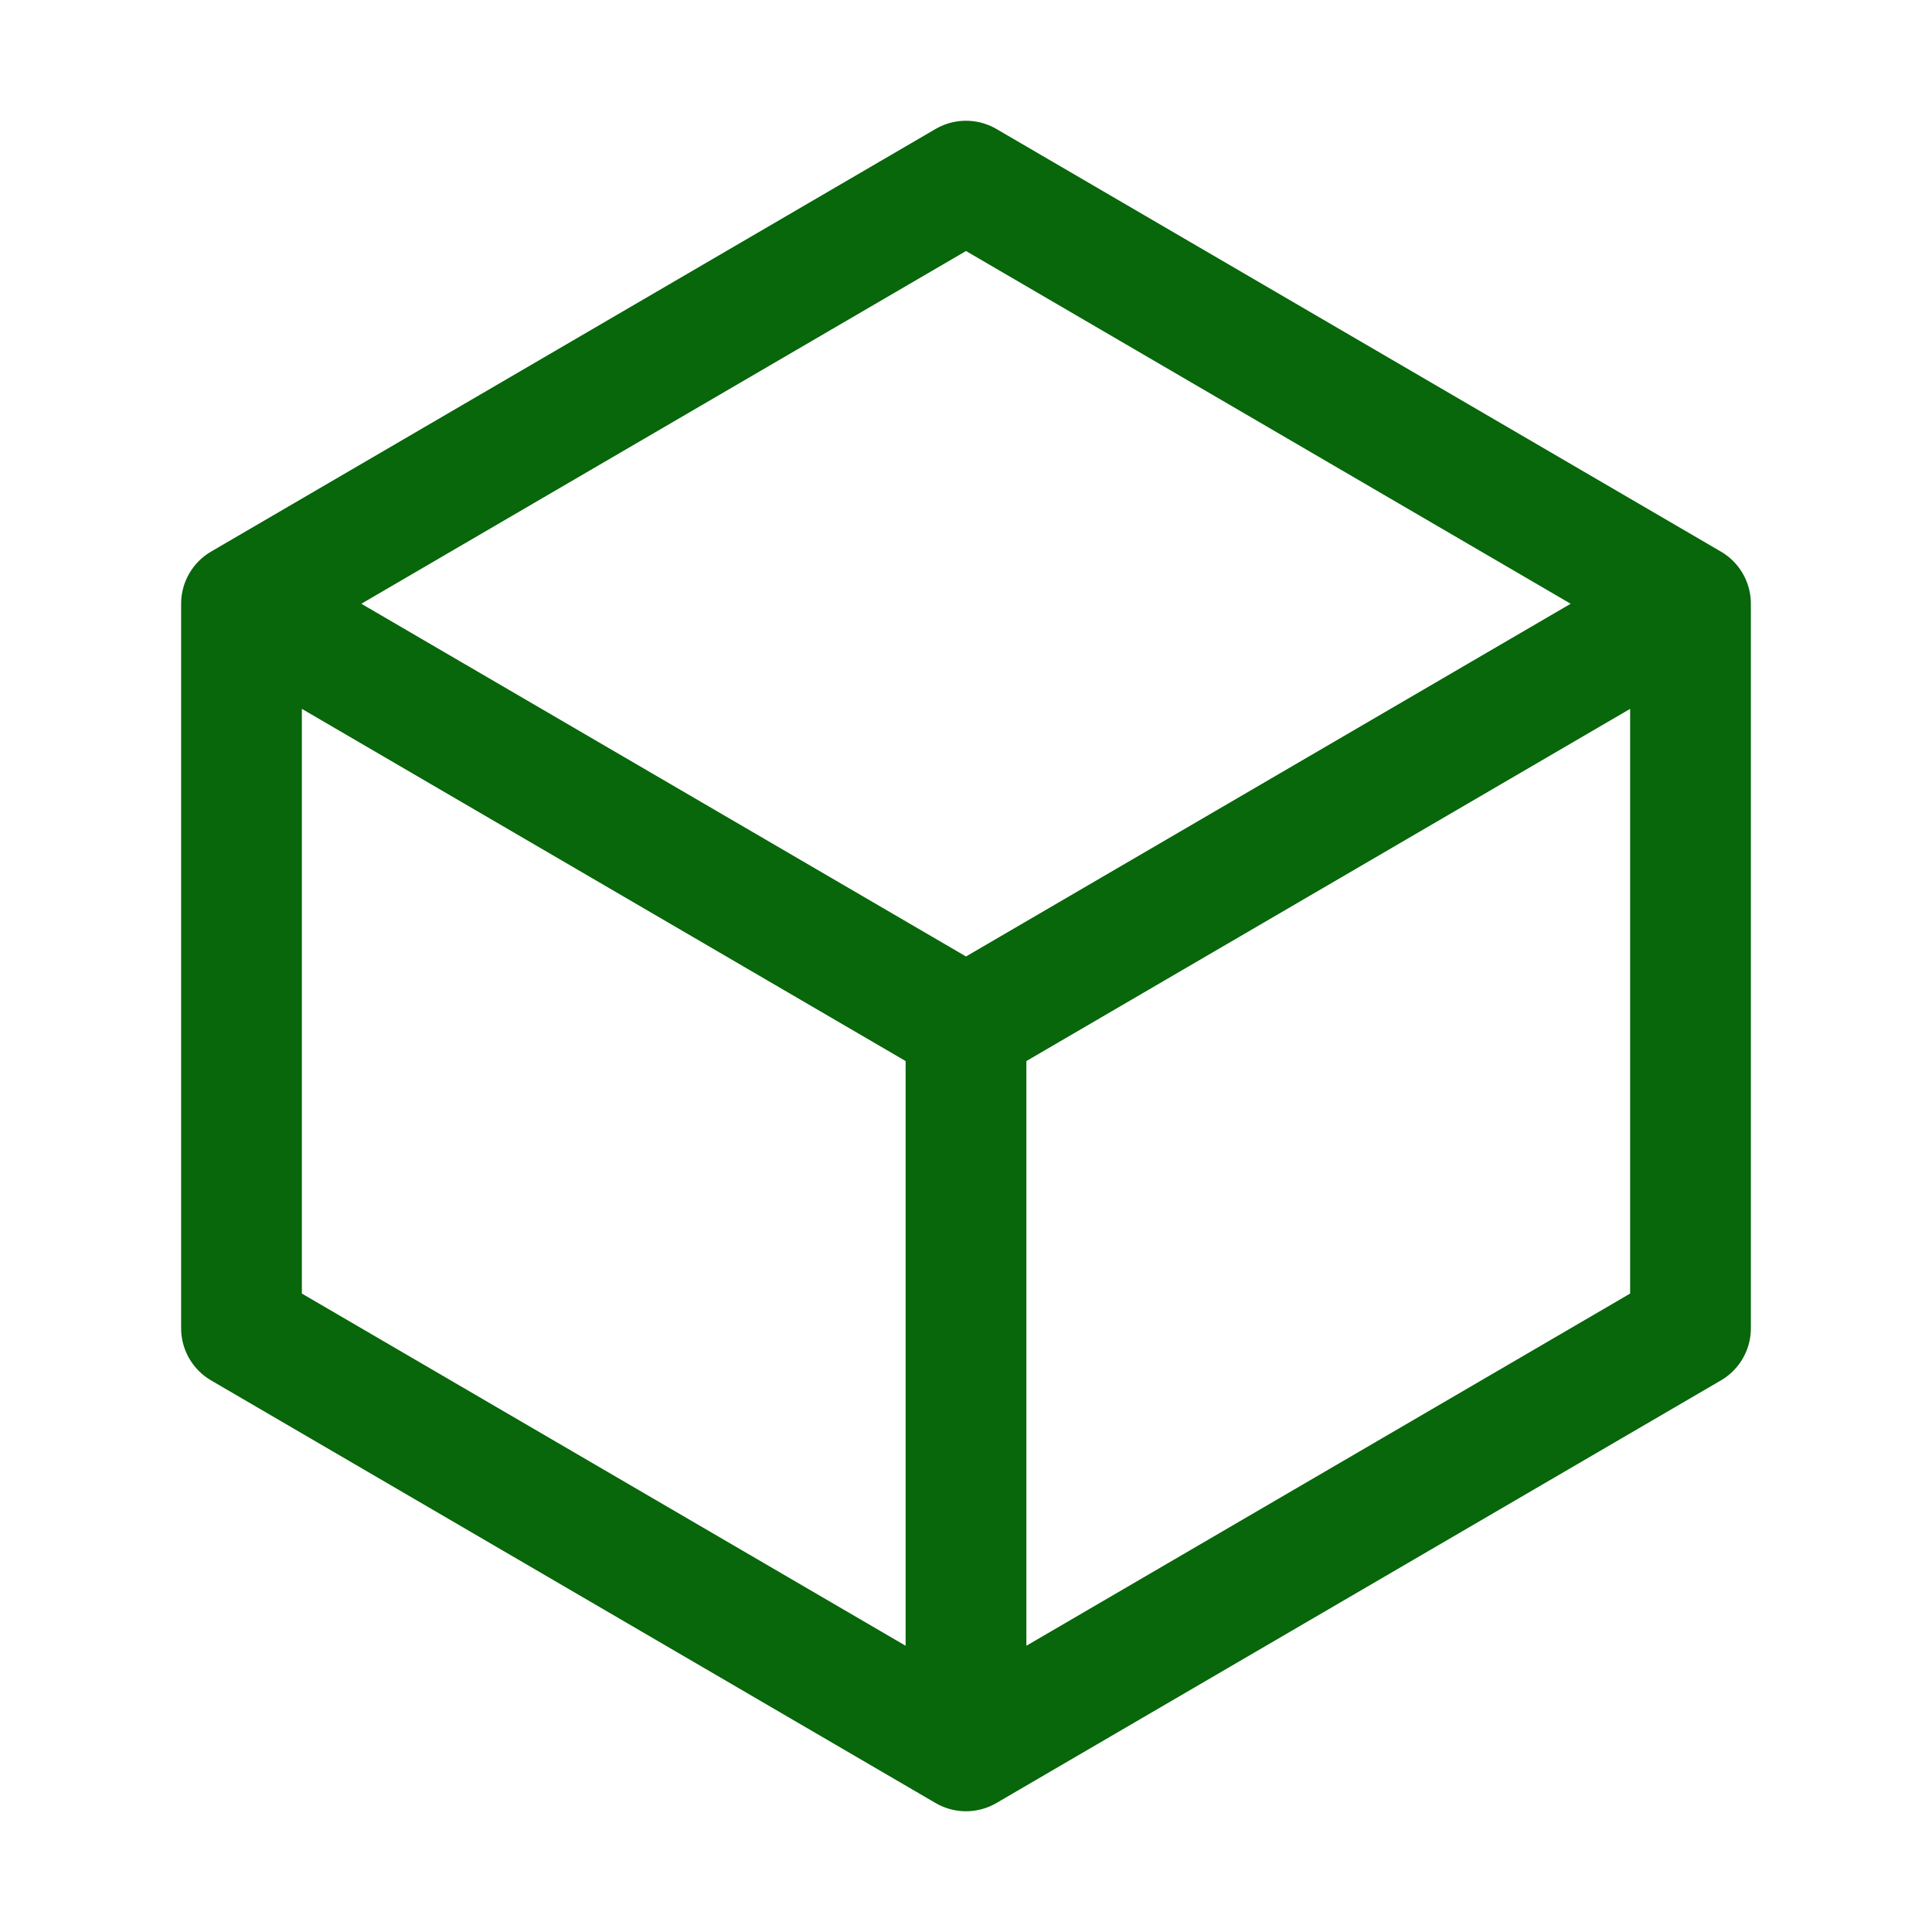 <svg xmlns="http://www.w3.org/2000/svg" viewBox="0 0 40 40" fill="none">
  <path stroke="#08660b" stroke-linecap="round" stroke-linejoin="round" stroke-width="2.5" d="M35 12.5L20 3.75 5 12.5m30 0l-15 8.75m15-8.75v15l-15 8.75M5 12.5l15 8.75M5 12.5v15l15 8.75m0-15v15"/>
</svg>
